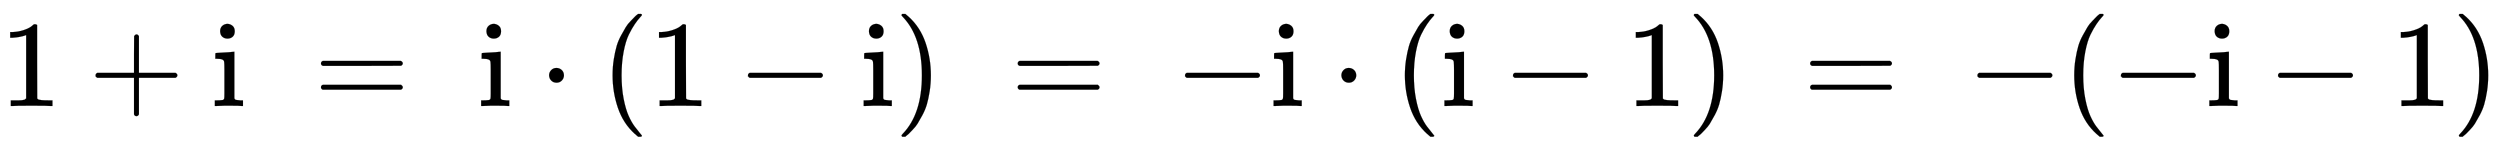 <svg xmlns:xlink="http://www.w3.org/1999/xlink" width="47.269ex" height="2.843ex" style="vertical-align: -0.838ex;" viewBox="0 -863.1 20352 1223.9" role="img" focusable="false" xmlns="http://www.w3.org/2000/svg" aria-labelledby="MathJax-SVG-1-Title">
<title id="MathJax-SVG-1-Title">{\displaystyle 1+\mathrm {i} \;=\;\mathrm {i} \cdot (1-\mathrm {i} )\;=\;-\mathrm {i} \cdot (\mathrm {i} -1)\;=\;-(-\mathrm {i} -1)}</title>
<defs aria-hidden="true">
<path stroke-width="1" id="E1-MJMAIN-31" d="M213 578L200 573Q186 568 160 563T102 556H83V602H102Q149 604 189 617T245 641T273 663Q275 666 285 666Q294 666 302 660V361L303 61Q310 54 315 52T339 48T401 46H427V0H416Q395 3 257 3Q121 3 100 0H88V46H114Q136 46 152 46T177 47T193 50T201 52T207 57T213 61V578Z"></path>
<path stroke-width="1" id="E1-MJMAIN-2B" d="M56 237T56 250T70 270H369V420L370 570Q380 583 389 583Q402 583 409 568V270H707Q722 262 722 250T707 230H409V-68Q401 -82 391 -82H389H387Q375 -82 369 -68V230H70Q56 237 56 250Z"></path>
<path stroke-width="1" id="E1-MJMAIN-69" d="M69 609Q69 637 87 653T131 669Q154 667 171 652T188 609Q188 579 171 564T129 549Q104 549 87 564T69 609ZM247 0Q232 3 143 3Q132 3 106 3T56 1L34 0H26V46H42Q70 46 91 49Q100 53 102 60T104 102V205V293Q104 345 102 359T88 378Q74 385 41 385H30V408Q30 431 32 431L42 432Q52 433 70 434T106 436Q123 437 142 438T171 441T182 442H185V62Q190 52 197 50T232 46H255V0H247Z"></path>
<path stroke-width="1" id="E1-MJMAIN-3D" d="M56 347Q56 360 70 367H707Q722 359 722 347Q722 336 708 328L390 327H72Q56 332 56 347ZM56 153Q56 168 72 173H708Q722 163 722 153Q722 140 707 133H70Q56 140 56 153Z"></path>
<path stroke-width="1" id="E1-MJMAIN-22C5" d="M78 250Q78 274 95 292T138 310Q162 310 180 294T199 251Q199 226 182 208T139 190T96 207T78 250Z"></path>
<path stroke-width="1" id="E1-MJMAIN-28" d="M94 250Q94 319 104 381T127 488T164 576T202 643T244 695T277 729T302 750H315H319Q333 750 333 741Q333 738 316 720T275 667T226 581T184 443T167 250T184 58T225 -81T274 -167T316 -220T333 -241Q333 -250 318 -250H315H302L274 -226Q180 -141 137 -14T94 250Z"></path>
<path stroke-width="1" id="E1-MJMAIN-2212" d="M84 237T84 250T98 270H679Q694 262 694 250T679 230H98Q84 237 84 250Z"></path>
<path stroke-width="1" id="E1-MJMAIN-29" d="M60 749L64 750Q69 750 74 750H86L114 726Q208 641 251 514T294 250Q294 182 284 119T261 12T224 -76T186 -143T145 -194T113 -227T90 -246Q87 -249 86 -250H74Q66 -250 63 -250T58 -247T55 -238Q56 -237 66 -225Q221 -64 221 250T66 725Q56 737 55 738Q55 746 60 749Z"></path>
</defs>
<g stroke="currentColor" fill="currentColor" stroke-width="0" transform="matrix(1 0 0 -1 0 0)" aria-hidden="true">
 <use xlink:href="#E1-MJMAIN-31" x="0" y="0"></use>
 <use xlink:href="#E1-MJMAIN-2B" x="722" y="0"></use>
 <use xlink:href="#E1-MJMAIN-69" x="1723" y="0"></use>
 <use xlink:href="#E1-MJMAIN-3D" x="2557" y="0"></use>
 <use xlink:href="#E1-MJMAIN-69" x="3891" y="0"></use>
 <use xlink:href="#E1-MJMAIN-22C5" x="4392" y="0"></use>
 <use xlink:href="#E1-MJMAIN-28" x="4893" y="0"></use>
 <use xlink:href="#E1-MJMAIN-31" x="5282" y="0"></use>
 <use xlink:href="#E1-MJMAIN-2212" x="6005" y="0"></use>
 <use xlink:href="#E1-MJMAIN-69" x="7005" y="0"></use>
 <use xlink:href="#E1-MJMAIN-29" x="7284" y="0"></use>
 <use xlink:href="#E1-MJMAIN-3D" x="8229" y="0"></use>
 <use xlink:href="#E1-MJMAIN-2212" x="9563" y="0"></use>
 <use xlink:href="#E1-MJMAIN-69" x="10342" y="0"></use>
 <use xlink:href="#E1-MJMAIN-22C5" x="10842" y="0"></use>
 <use xlink:href="#E1-MJMAIN-28" x="11343" y="0"></use>
 <use xlink:href="#E1-MJMAIN-69" x="11733" y="0"></use>
 <use xlink:href="#E1-MJMAIN-2212" x="12233" y="0"></use>
 <use xlink:href="#E1-MJMAIN-31" x="13234" y="0"></use>
 <use xlink:href="#E1-MJMAIN-29" x="13734" y="0"></use>
 <use xlink:href="#E1-MJMAIN-3D" x="14680" y="0"></use>
 <use xlink:href="#E1-MJMAIN-2212" x="16014" y="0"></use>
 <use xlink:href="#E1-MJMAIN-28" x="16792" y="0"></use>
 <use xlink:href="#E1-MJMAIN-2212" x="17182" y="0"></use>
 <use xlink:href="#E1-MJMAIN-69" x="17960" y="0"></use>
 <use xlink:href="#E1-MJMAIN-2212" x="18461" y="0"></use>
 <use xlink:href="#E1-MJMAIN-31" x="19462" y="0"></use>
 <use xlink:href="#E1-MJMAIN-29" x="19962" y="0"></use>
</g>
</svg>